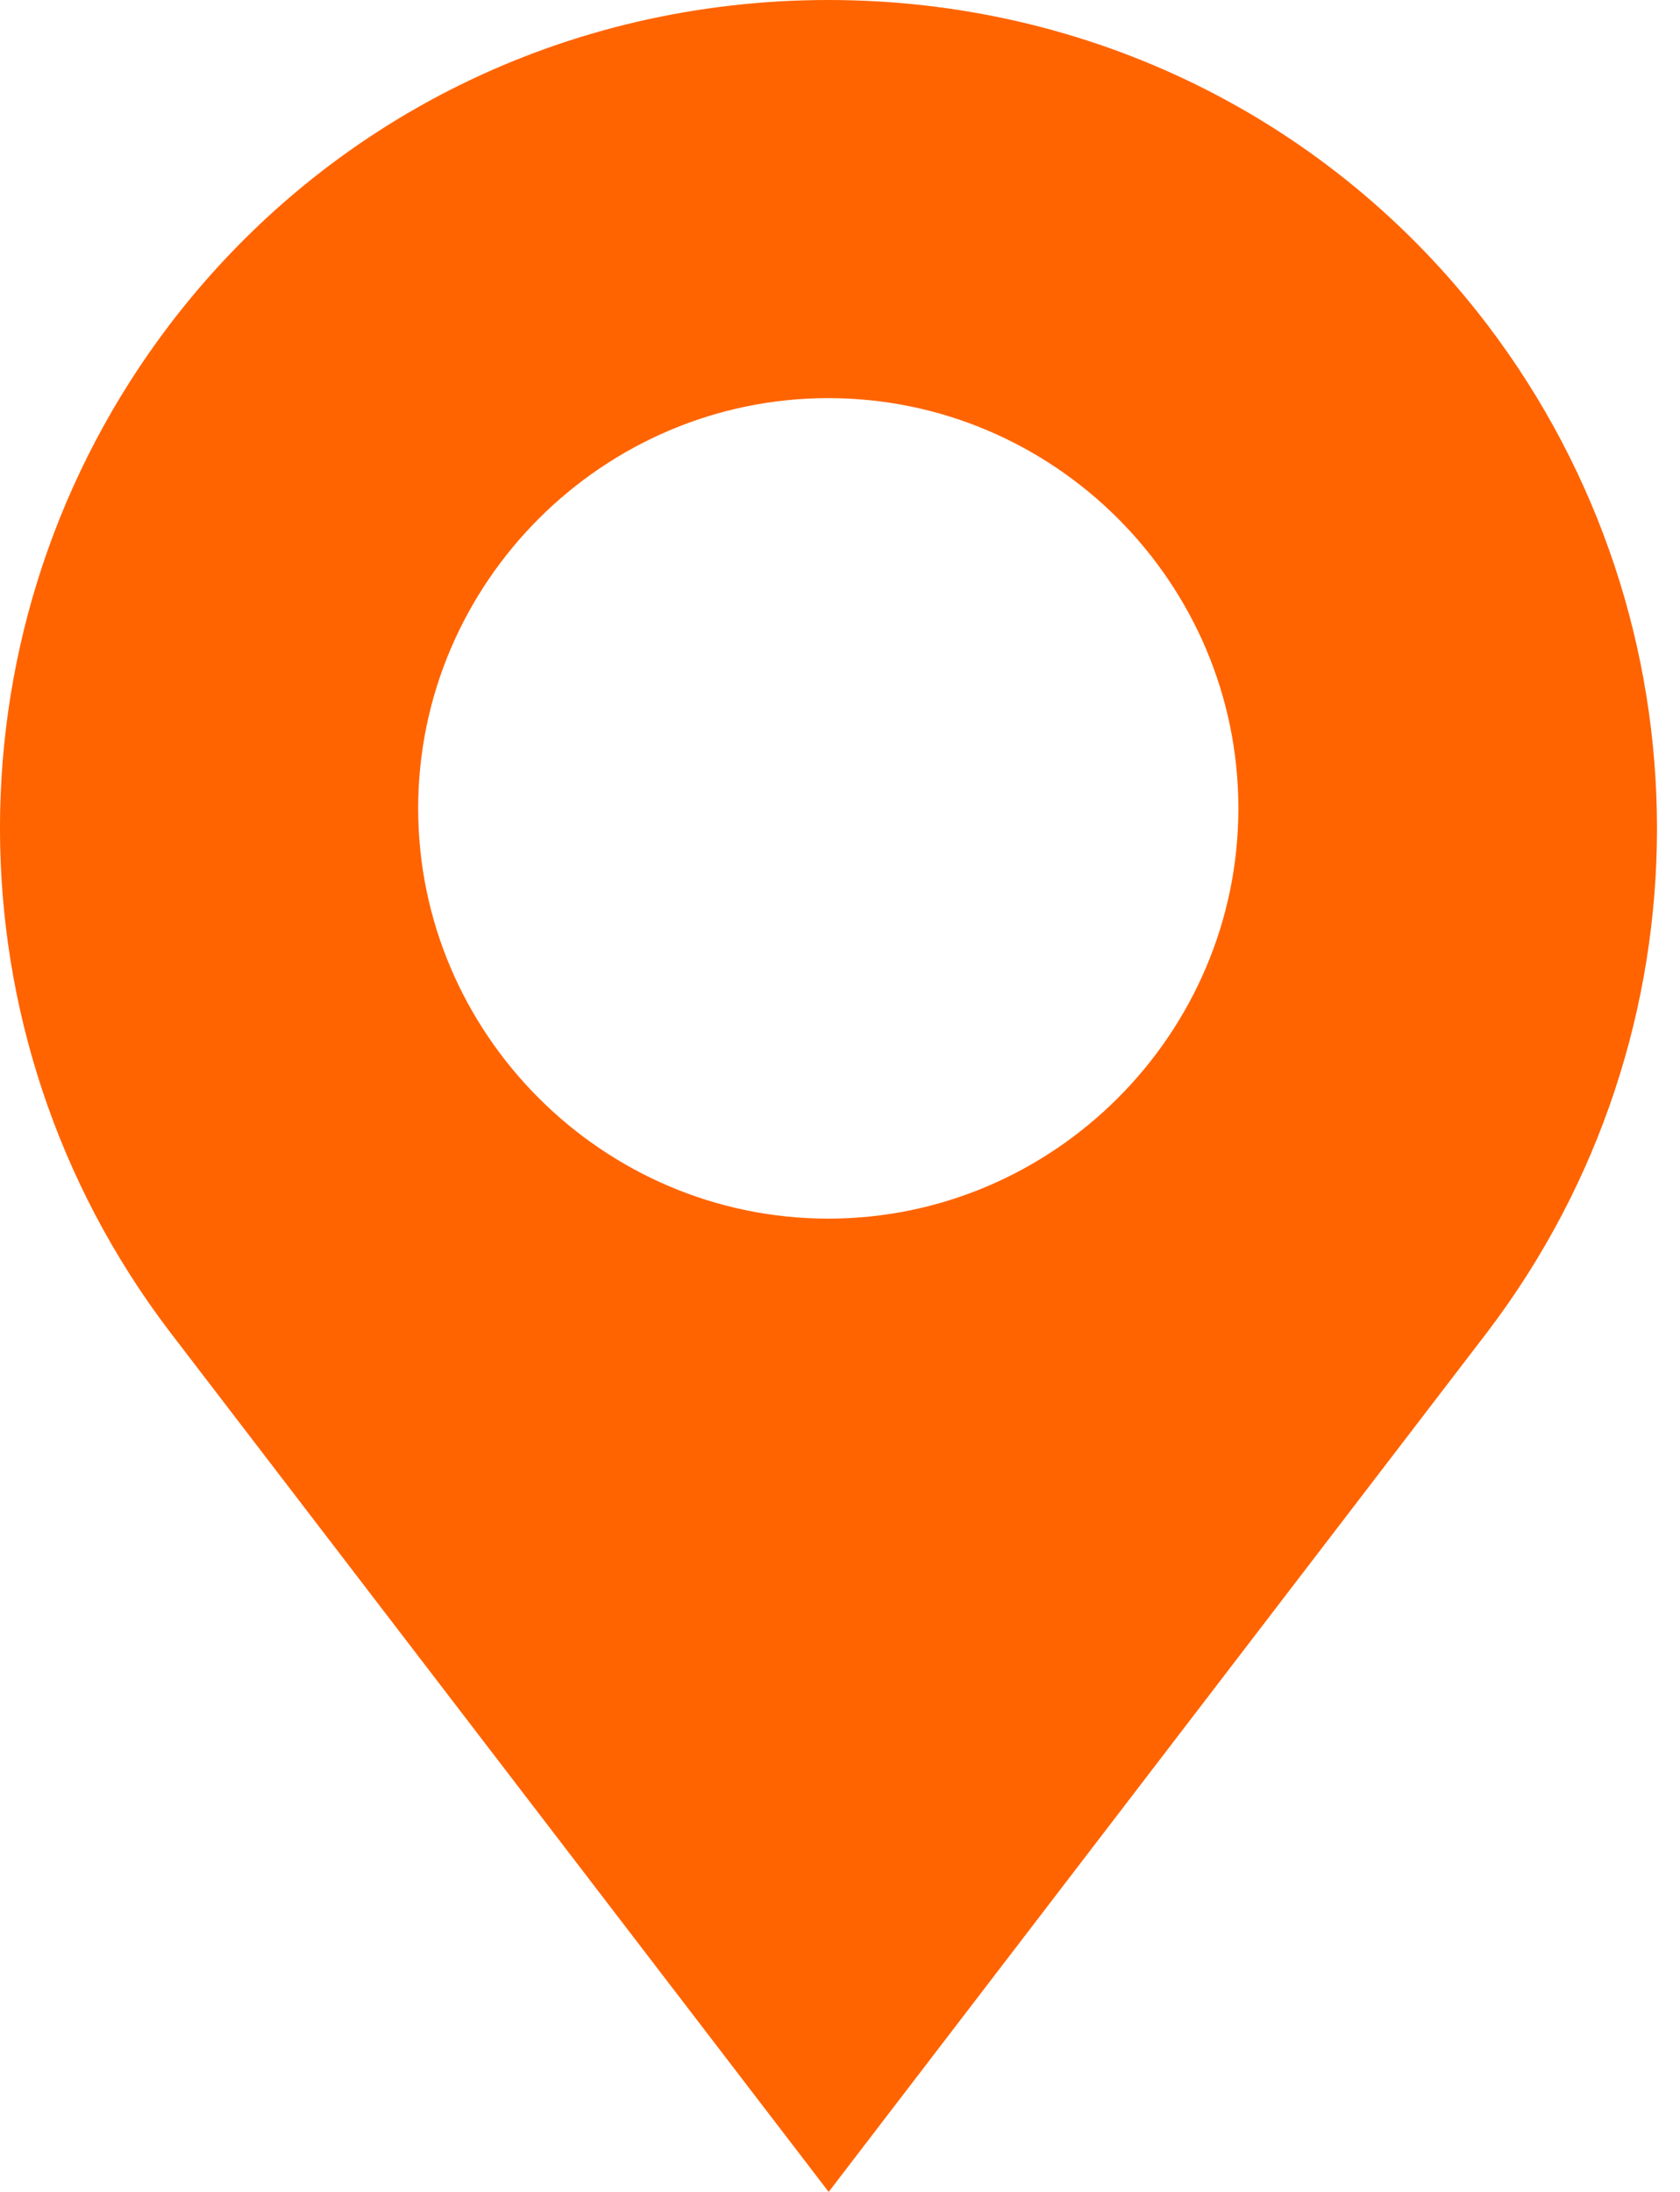 <svg width="23" height="30" viewBox="0 0 23 30" fill="none" xmlns="http://www.w3.org/2000/svg">
<path d="M20.366 4.449C18.206 1.61 14.901 0 11.34 0C7.778 0 4.479 1.61 2.318 4.449C-0.773 8.519 -0.773 14.15 2.318 18.219L11.345 30L20.372 18.219C23.457 14.15 23.457 8.519 20.366 4.449ZM16.954 11.064C16.954 14.15 14.425 16.679 11.34 16.679C8.254 16.679 5.725 14.15 5.725 11.064C5.725 7.979 8.254 5.449 11.34 5.449C14.431 5.449 16.954 7.973 16.954 11.064Z" fill="#FF6400"/>
</svg>
